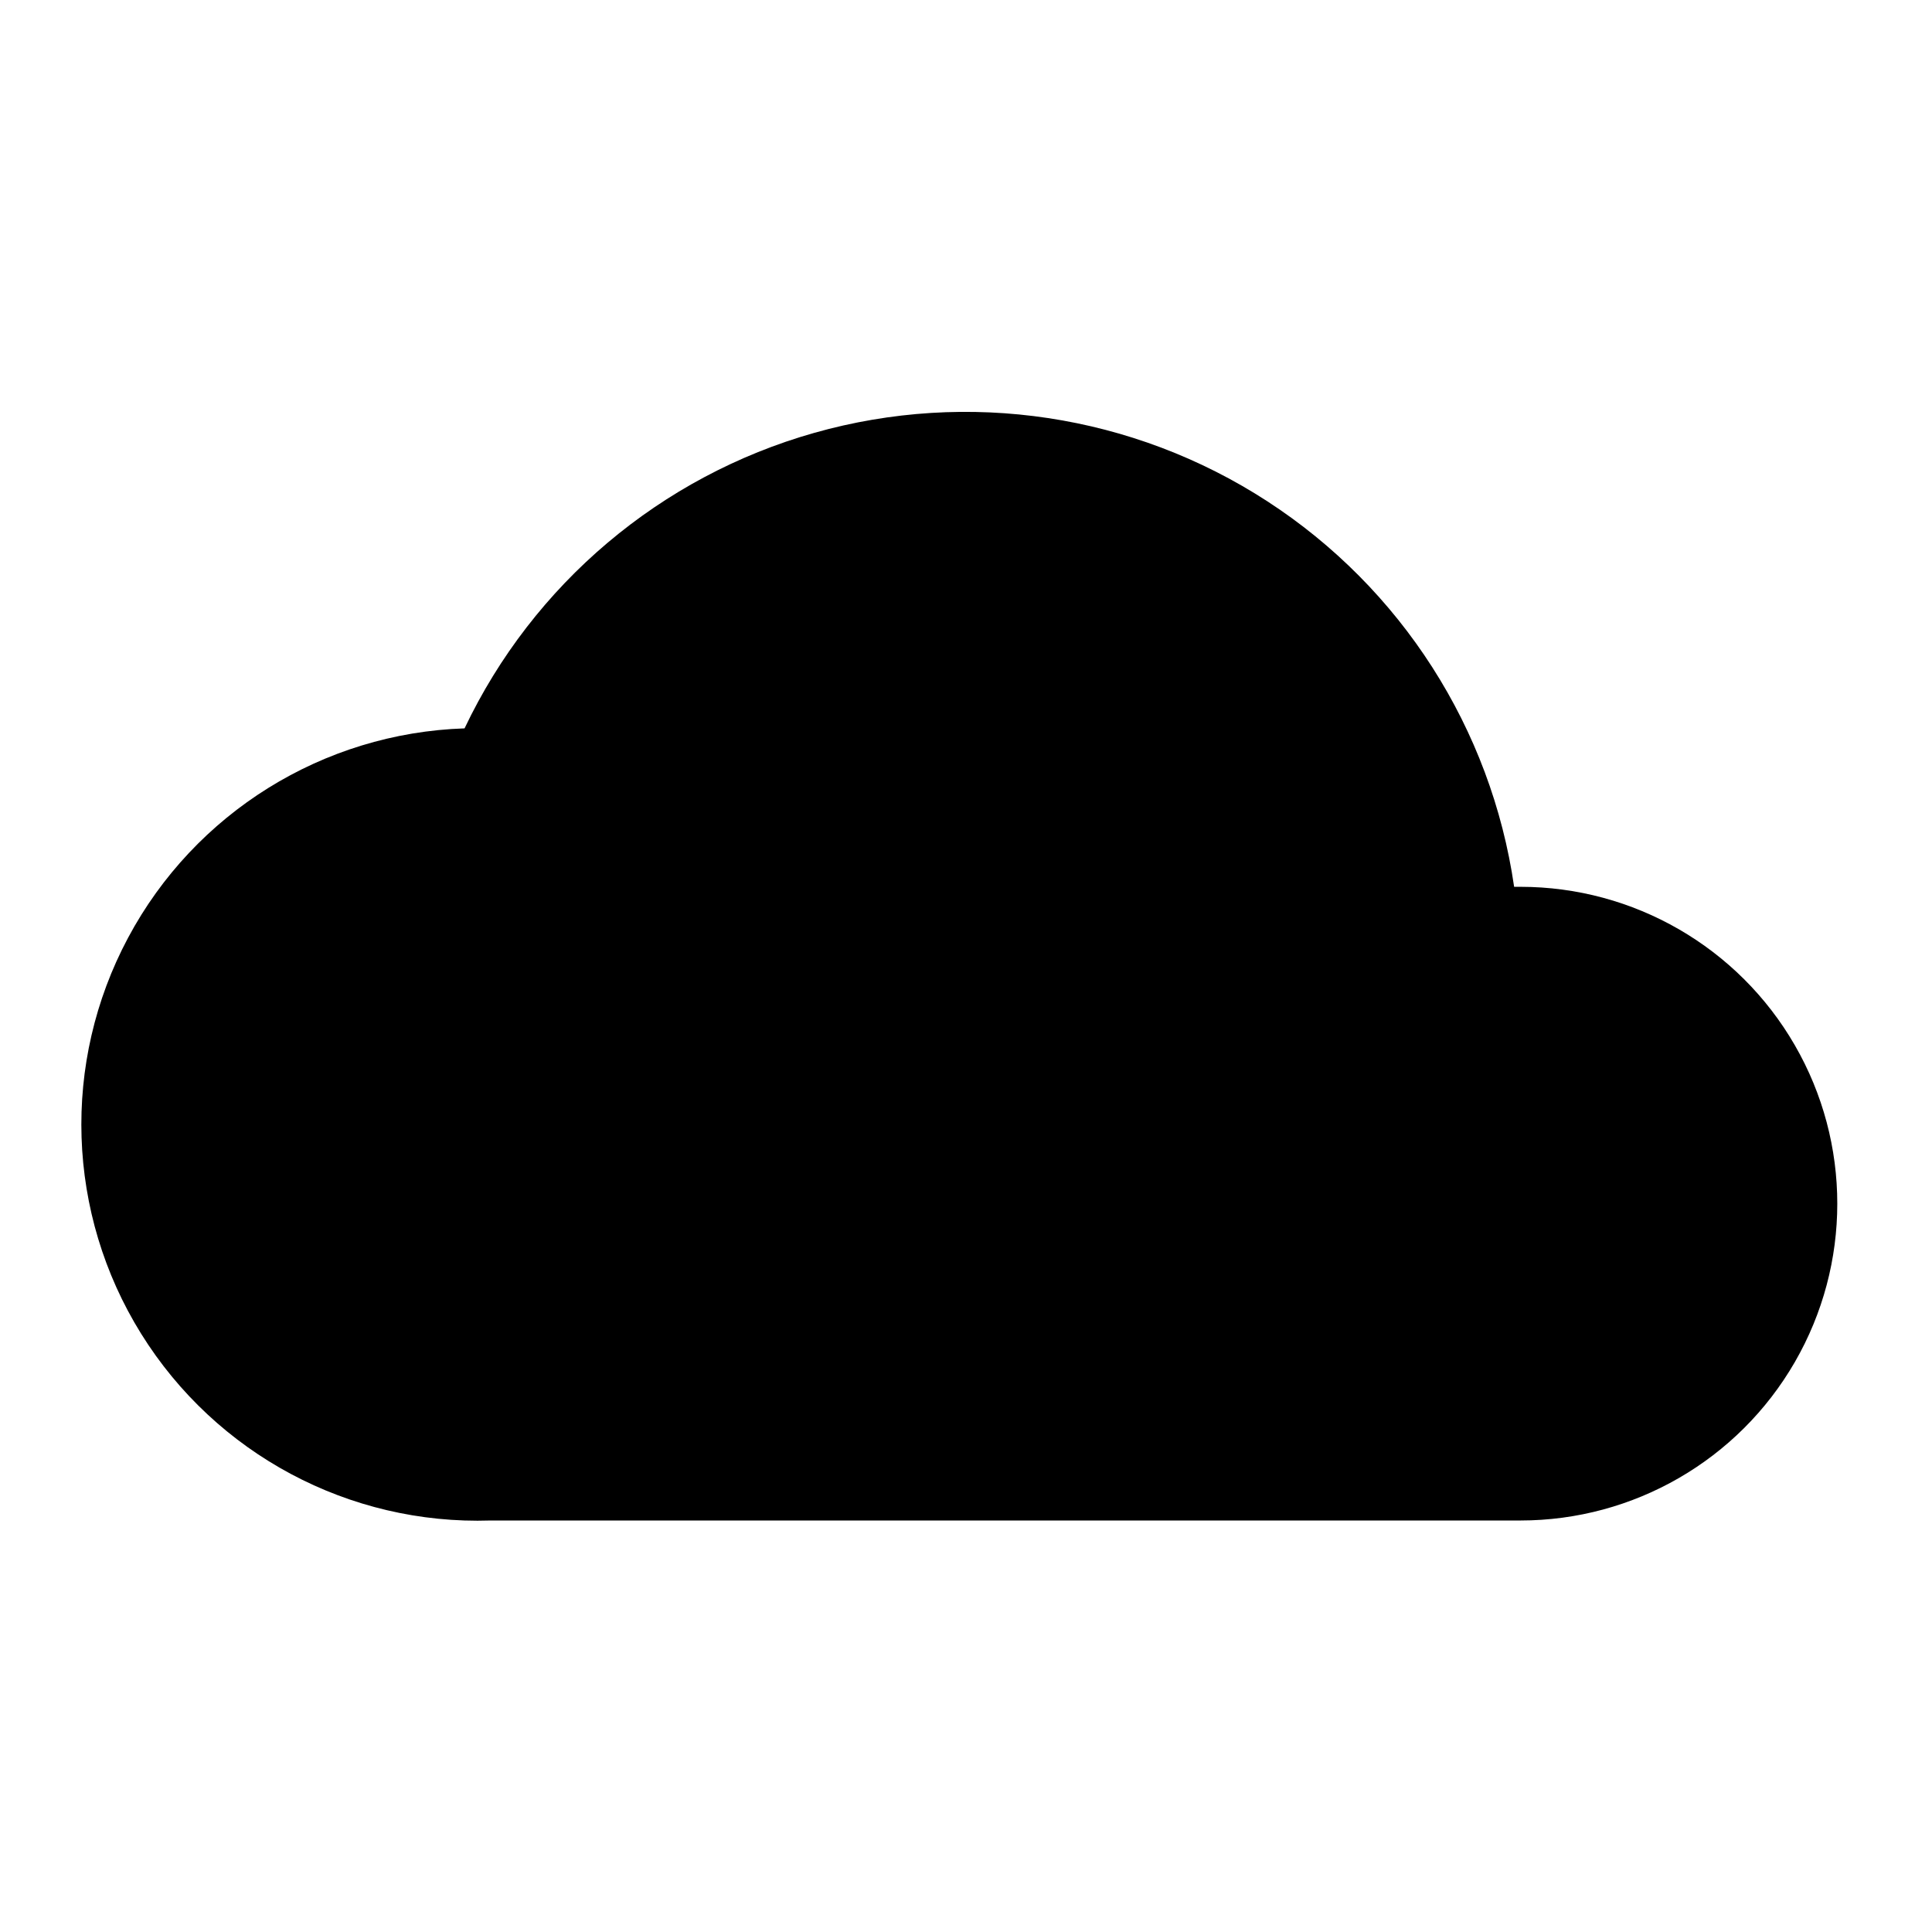 <?xml version="1.0" encoding="UTF-8"?>
<!-- Uploaded to: ICON Repo, www.svgrepo.com, Generator: ICON Repo Mixer Tools -->
<svg fill="#000000" width="800px" height="800px" version="1.1" viewBox="144 144 512 512" xmlns="http://www.w3.org/2000/svg">
 <path d="m546.94 379.01h-1.68c-6.074-41.902-29.93-79.148-65.449-102.19-35.52-23.043-79.254-29.645-120-18.113-40.738 11.531-74.523 40.078-92.699 78.32-37.496 1.238-71.488 22.387-89.164 55.48-17.68 33.09-16.359 73.102 3.461 104.96 19.824 31.859 55.133 50.719 92.633 49.48h272.89c30 0 57.723-16.004 72.719-41.984 15-25.977 15-57.988 0-83.965-14.996-25.98-42.719-41.984-72.719-41.984z"/>
</svg>